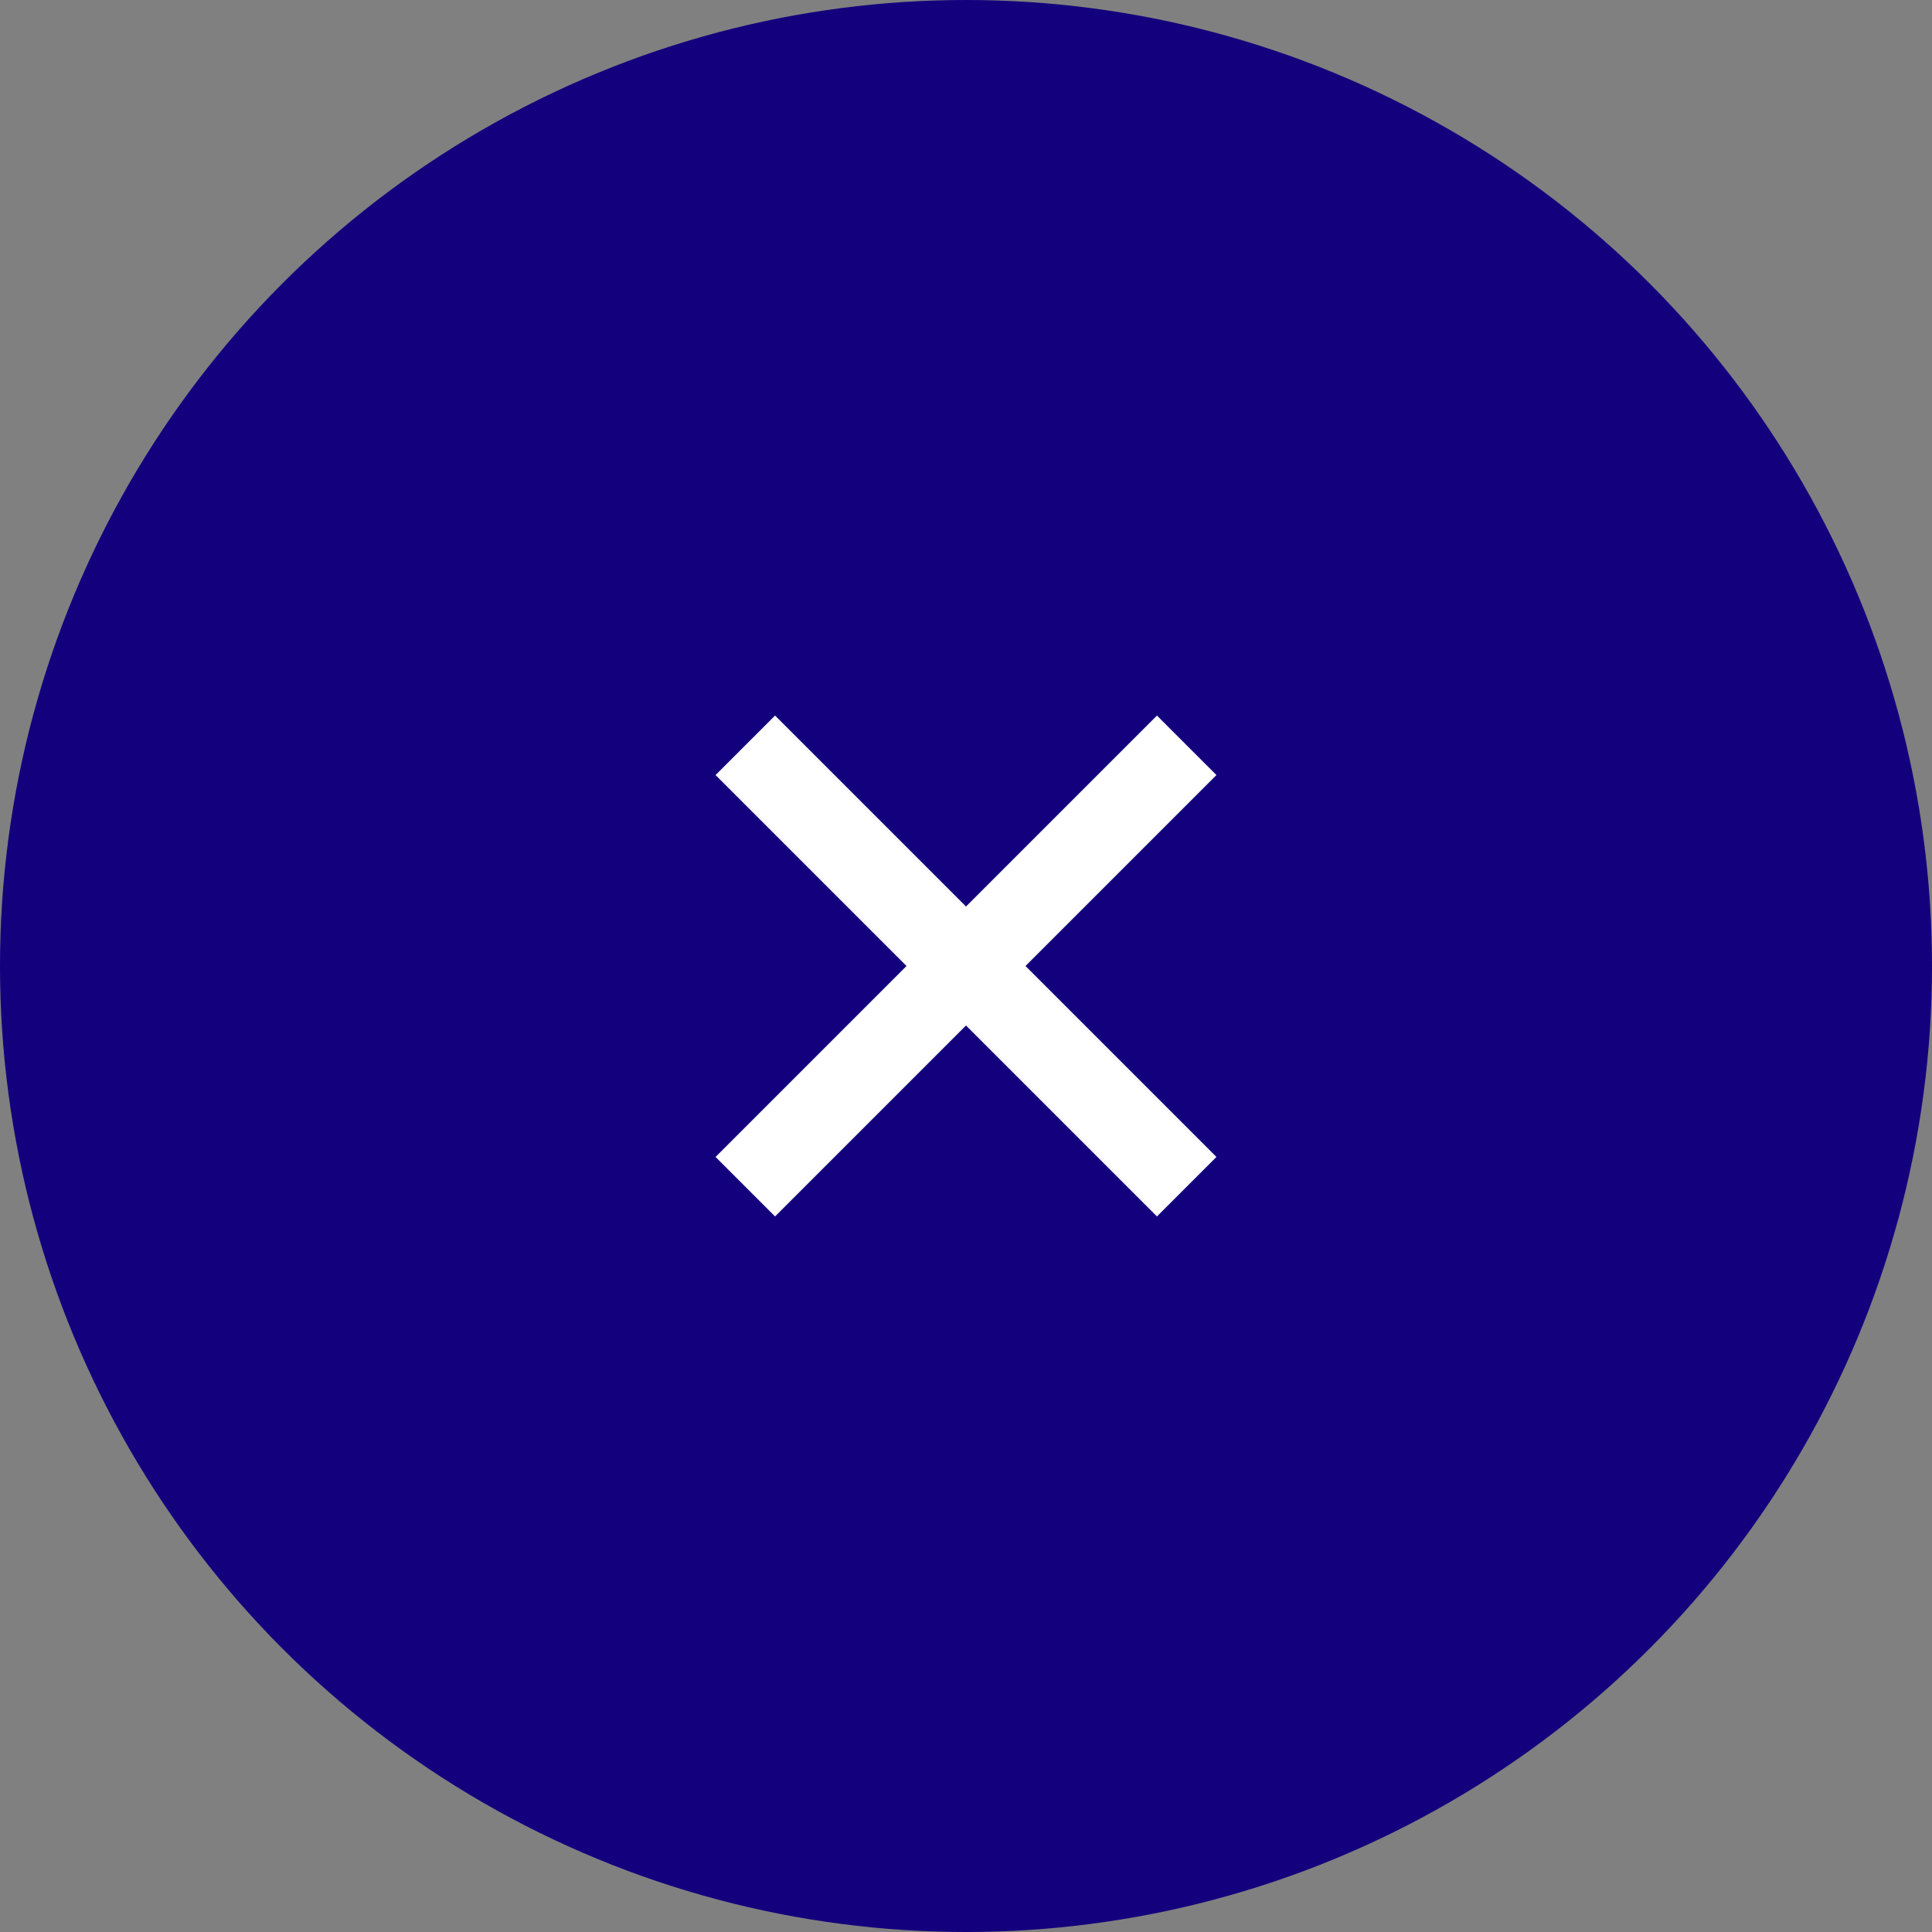 <svg width="54" height="54" viewBox="0 0 54 54" fill="none" xmlns="http://www.w3.org/2000/svg">
<rect x="0" y="0" width="54" height="54" fill="#808080" stroke="none"/>
<circle cx="27" cy="27" r="27" fill="#13007D"/>
<path d="M32.337 34L20 21.663L21.663 20L34 32.337L32.337 34ZM21.663 34L20 32.337L32.337 20L34 21.663L21.663 34Z" fill="white"/>
</svg>

